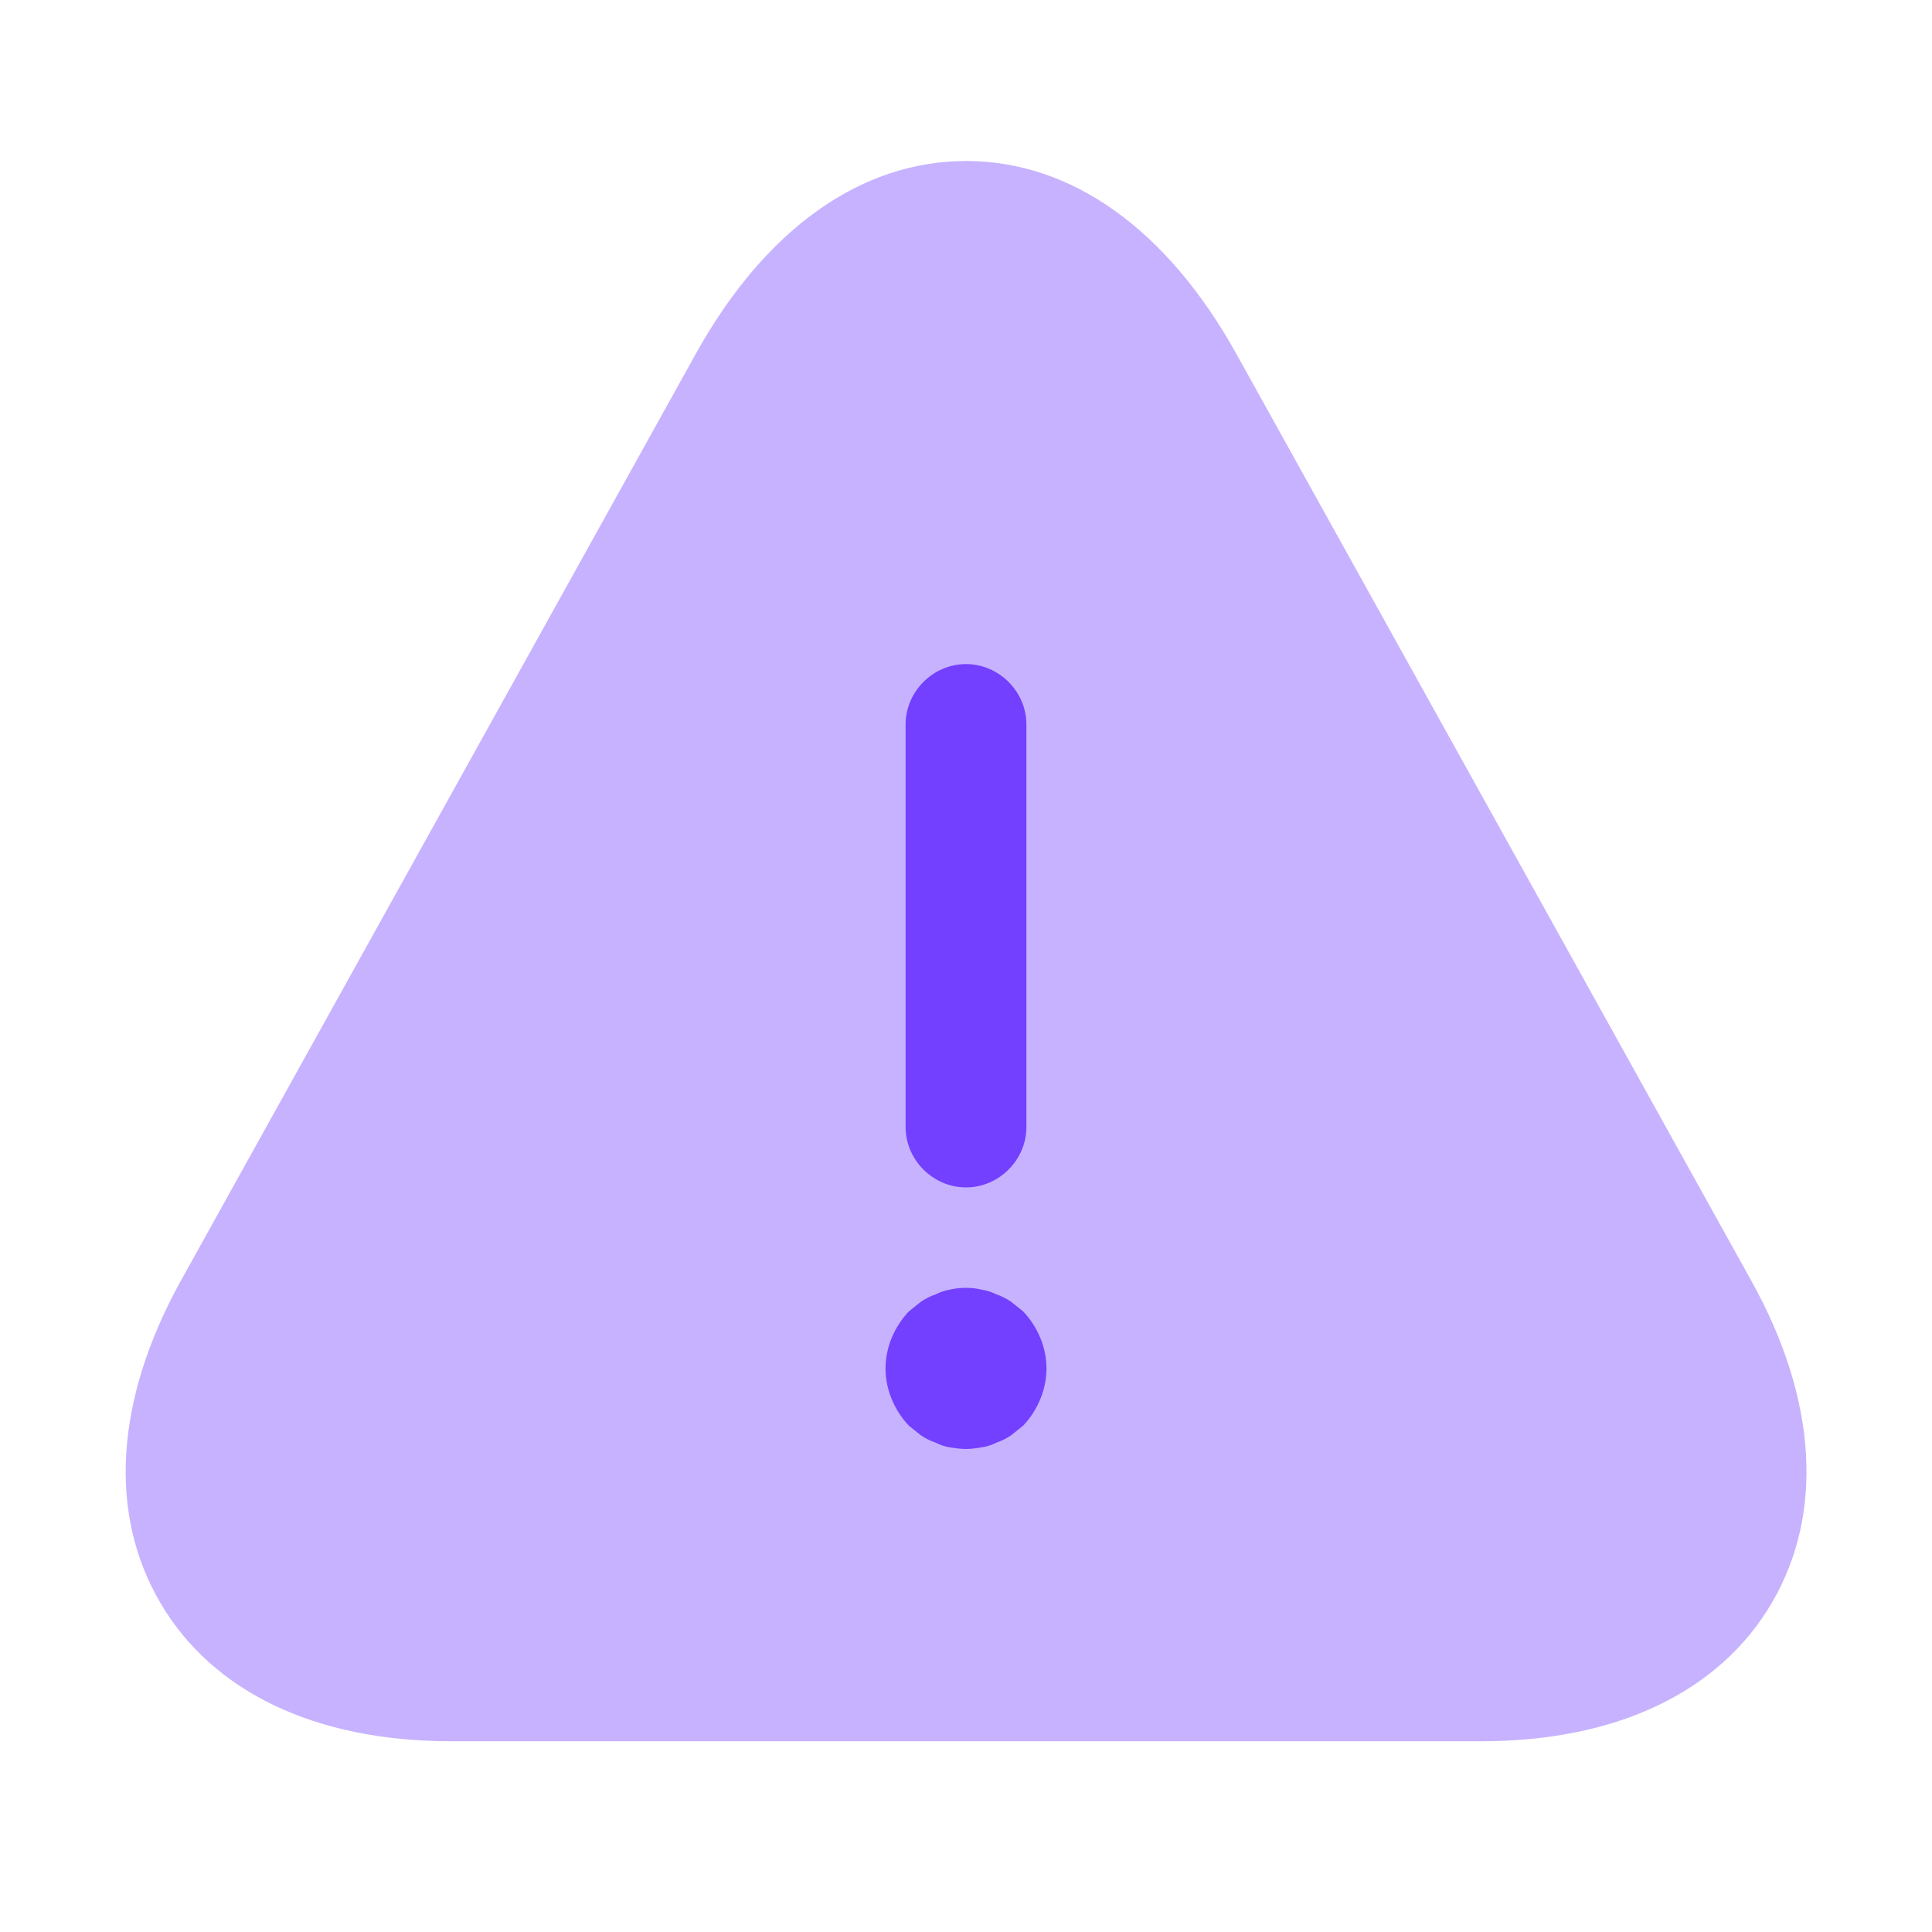 <svg width="30" height="30" viewBox="0 0 30 30" fill="none" xmlns="http://www.w3.org/2000/svg">
<path opacity="0.4" d="M27.201 19.9L19.201 5.5C18.126 3.562 16.639 2.5 15.001 2.5C13.364 2.5 11.876 3.562 10.801 5.5L2.801 19.9C1.789 21.738 1.676 23.5 2.489 24.887C3.301 26.275 4.901 27.038 7.001 27.038H23.001C25.101 27.038 26.701 26.275 27.514 24.887C28.326 23.5 28.214 21.725 27.201 19.9Z" fill="#7340FF"/>
<path d="M15 18.438C14.488 18.438 14.062 18.012 14.062 17.5V11.25C14.062 10.738 14.488 10.312 15 10.312C15.512 10.312 15.938 10.738 15.938 11.25V17.5C15.938 18.012 15.512 18.438 15 18.438Z" fill="#7340FF"/>
<path d="M15 22.5C14.925 22.5 14.838 22.488 14.75 22.475C14.675 22.463 14.6 22.438 14.525 22.4C14.45 22.375 14.375 22.338 14.3 22.288C14.238 22.238 14.175 22.188 14.113 22.138C13.887 21.9 13.75 21.575 13.75 21.25C13.75 20.925 13.887 20.6 14.113 20.363C14.175 20.313 14.238 20.263 14.3 20.213C14.375 20.163 14.45 20.125 14.525 20.1C14.6 20.063 14.675 20.038 14.75 20.025C14.912 19.988 15.088 19.988 15.238 20.025C15.325 20.038 15.4 20.063 15.475 20.1C15.55 20.125 15.625 20.163 15.7 20.213C15.762 20.263 15.825 20.313 15.887 20.363C16.113 20.6 16.25 20.925 16.25 21.25C16.25 21.575 16.113 21.9 15.887 22.138C15.825 22.188 15.762 22.238 15.7 22.288C15.625 22.338 15.55 22.375 15.475 22.4C15.4 22.438 15.325 22.463 15.238 22.475C15.162 22.488 15.075 22.5 15 22.5Z" fill="#7340FF"/>
</svg>
